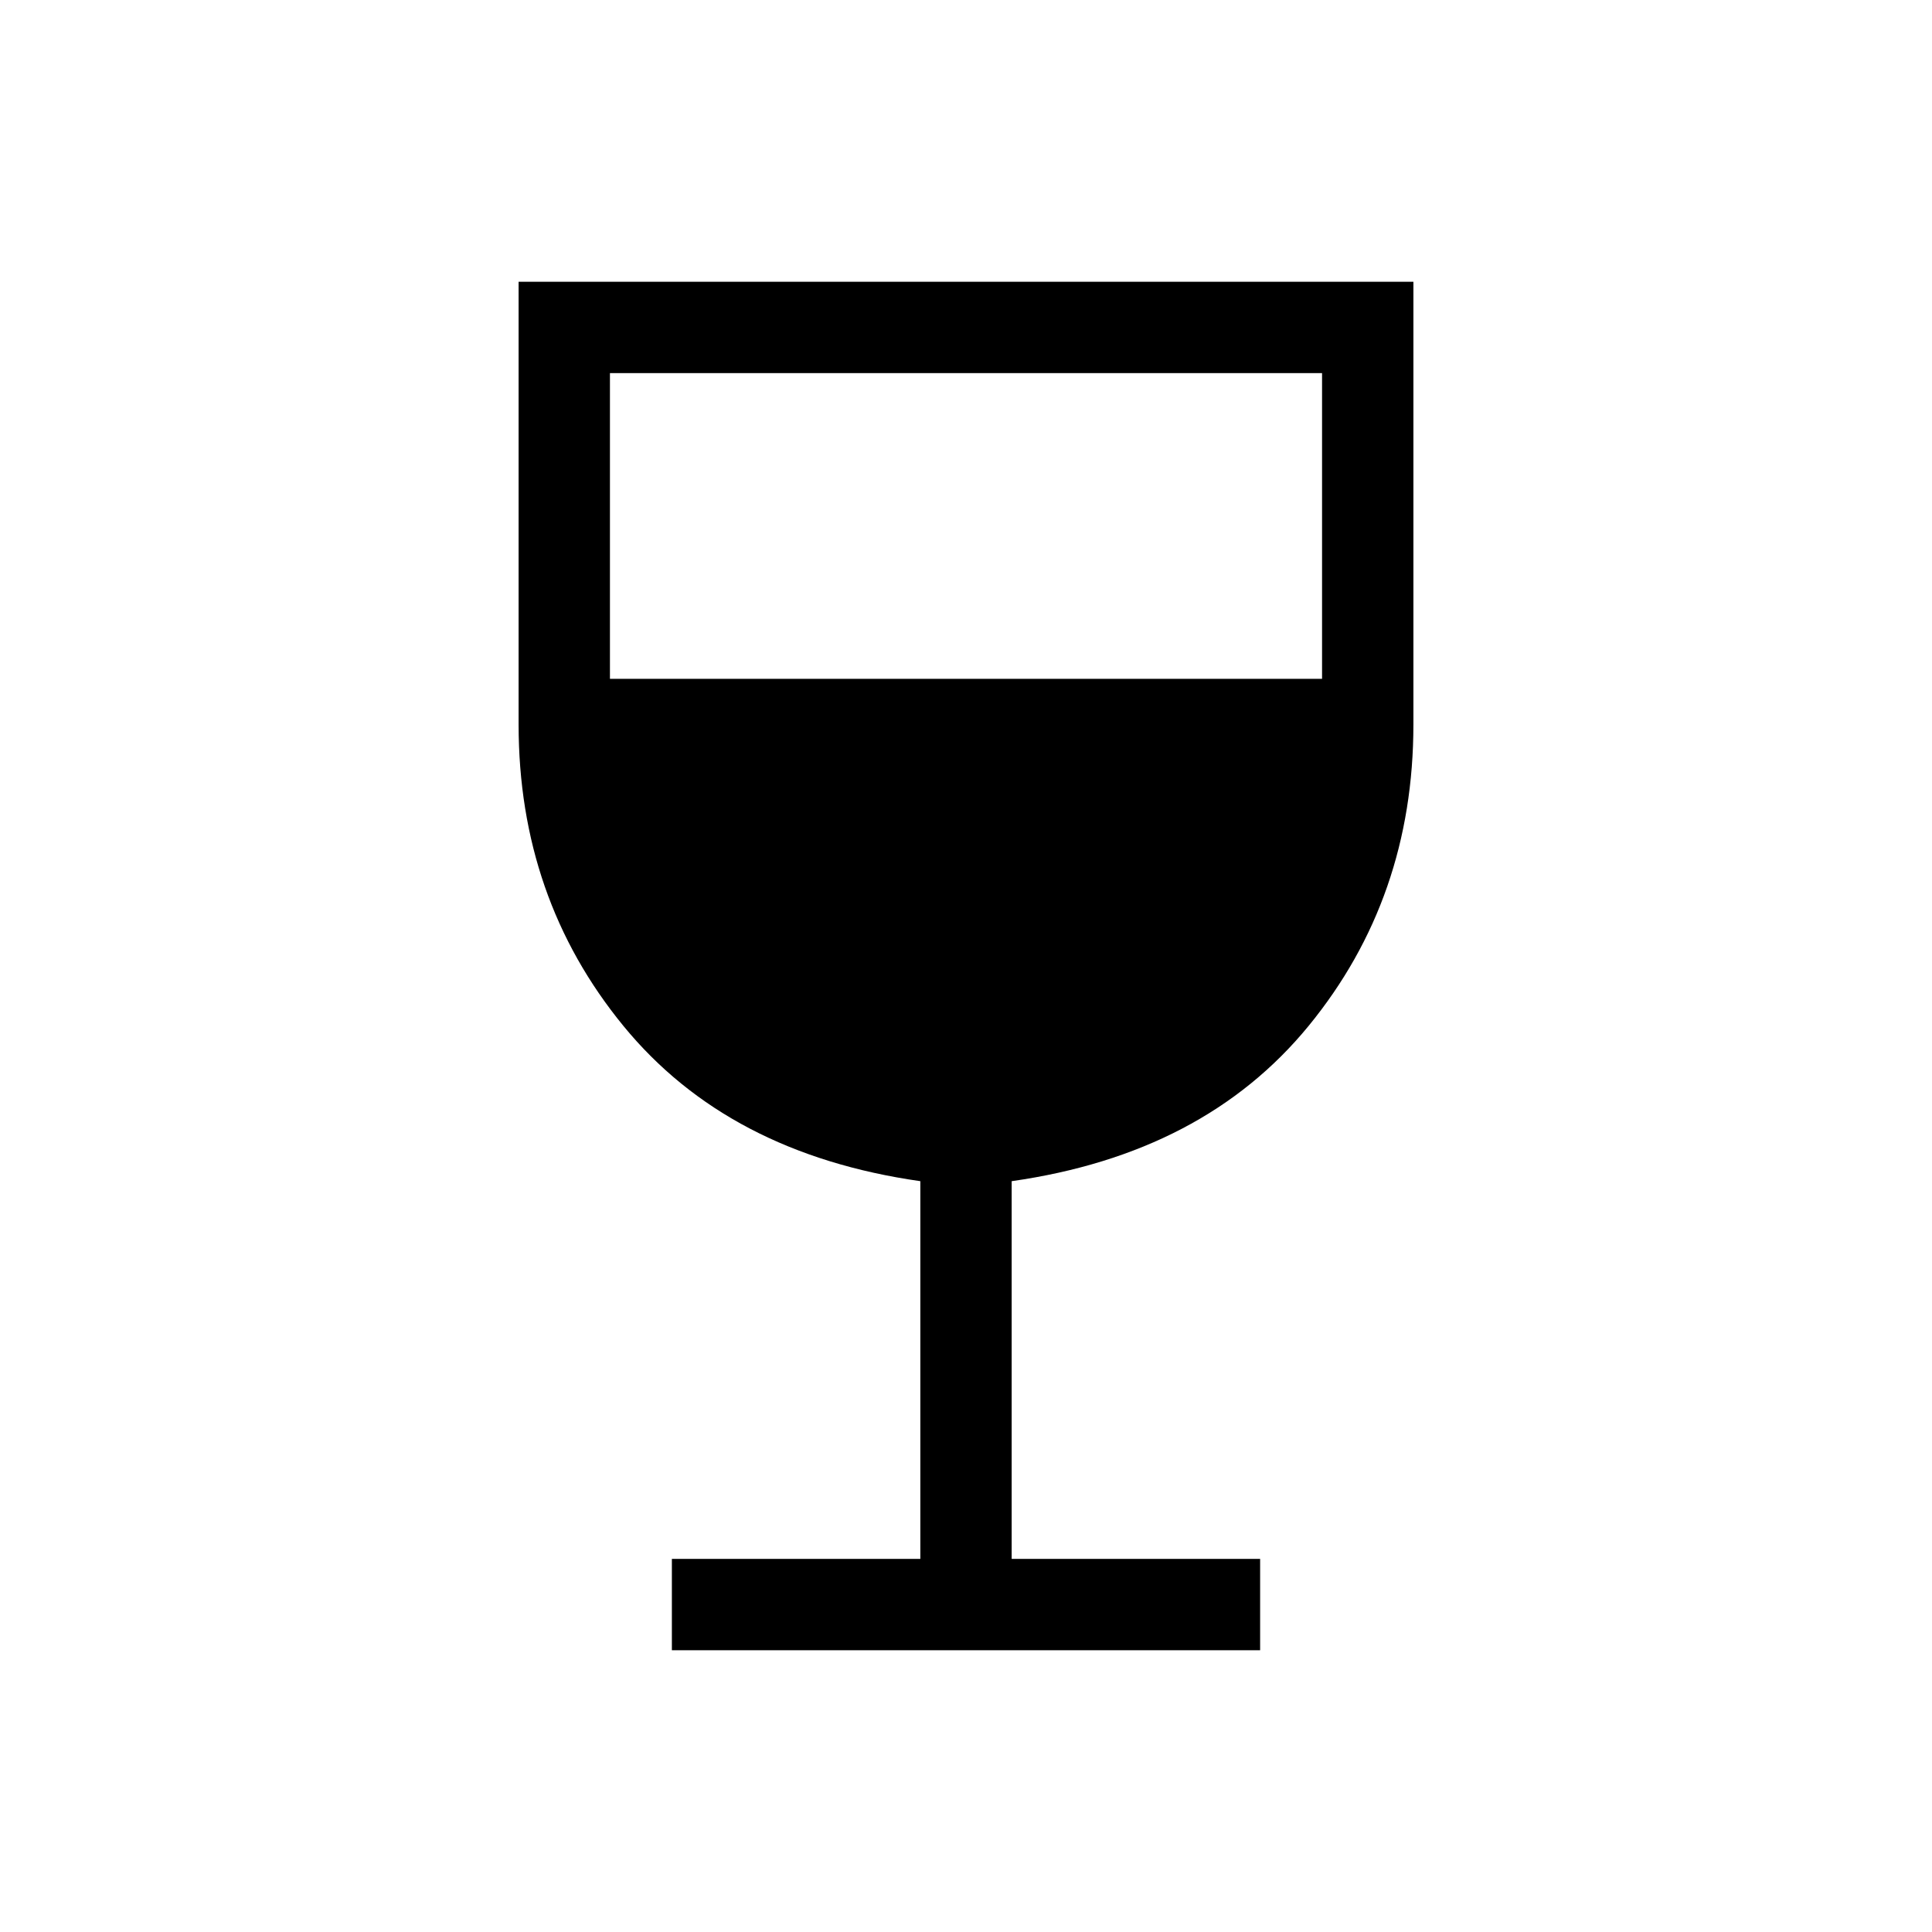 <svg xmlns="http://www.w3.org/2000/svg" height="48px" viewBox="0 -960 960 960" width="48px" fill="211e2b"><path d="M333.85-140v-45.39h123.46v-187.69q-95.54-13.61-147.58-77.19-52.04-63.58-52.04-149.73v-220h444.62v220q0 86.15-52.04 149.73-52.04 63.58-147.58 77.19v187.69h123.46V-140h-292.3Zm-30.77-482.69h353.84v-151.92H303.08v151.92Z"/></svg>